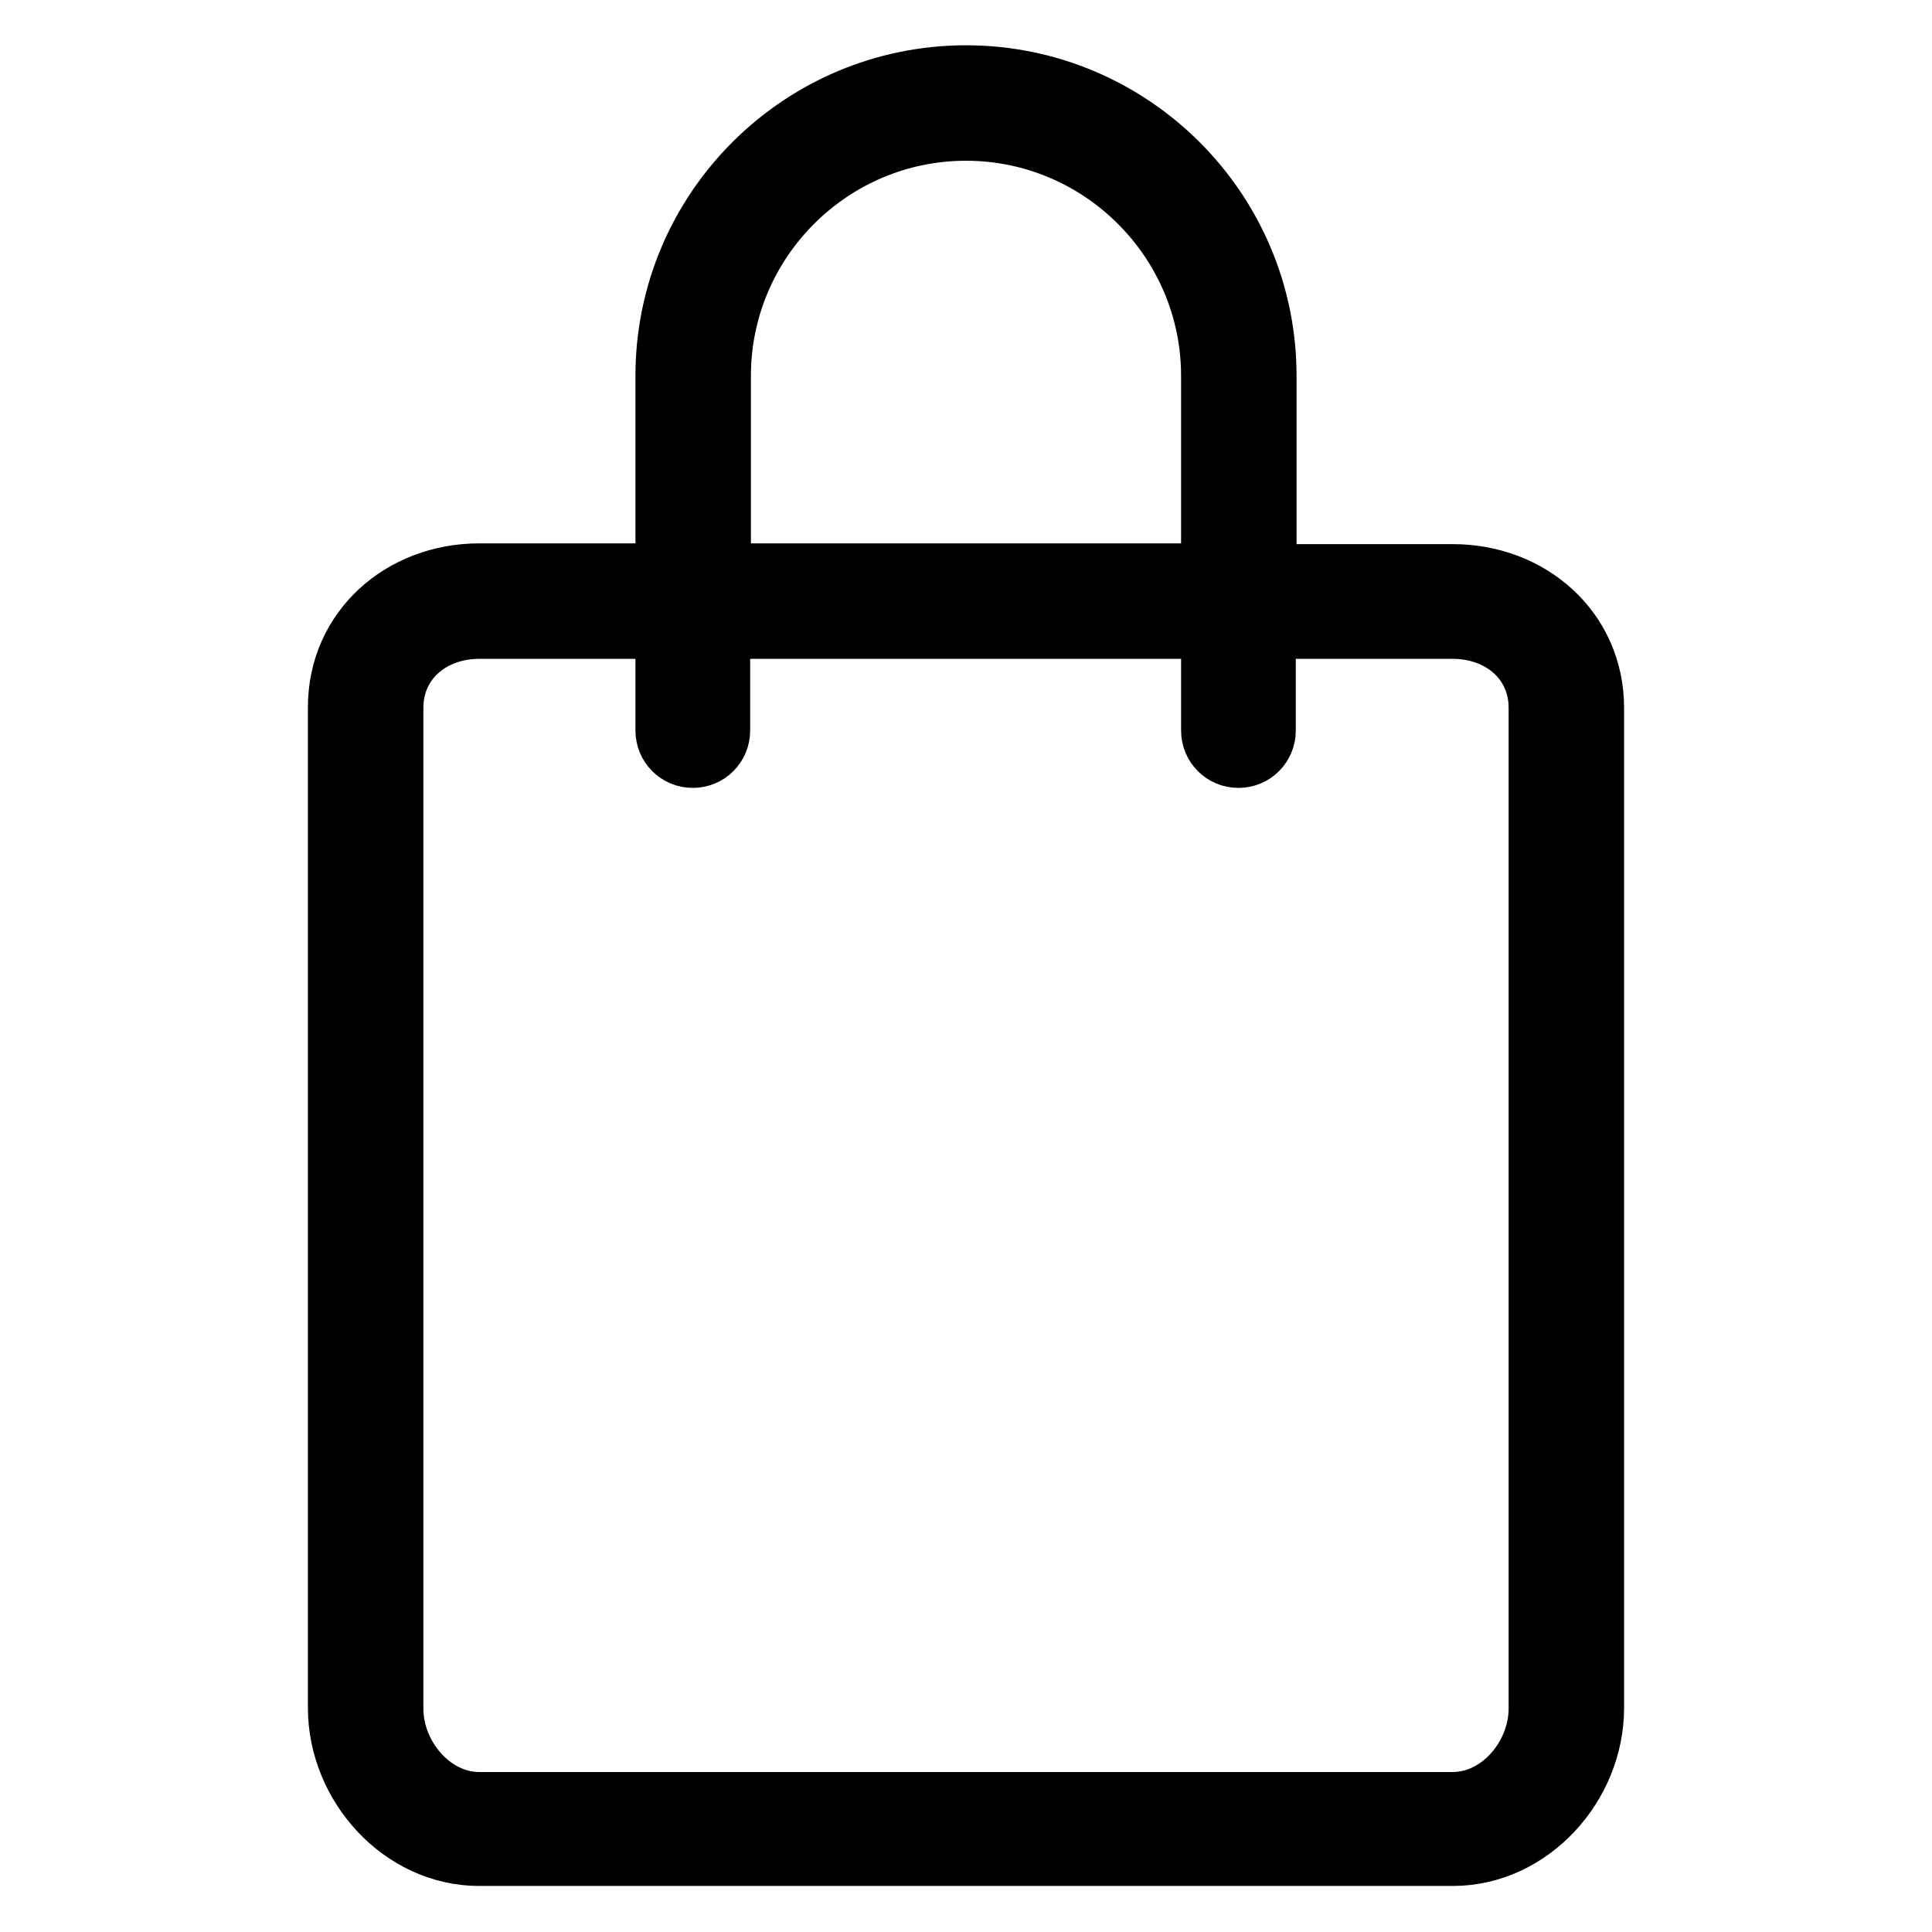 <?xml version="1.0" encoding="utf-8"?>
<!-- Svg Vector Icons : http://www.onlinewebfonts.com/icon -->
<!DOCTYPE svg PUBLIC "-//W3C//DTD SVG 1.1//EN" "http://www.w3.org/Graphics/SVG/1.1/DTD/svg11.dtd">
<svg version="1.1" xmlns="http://www.w3.org/2000/svg" xmlns:xlink="http://www.w3.org/1999/xlink" x="0px" y="0px" viewBox="0 0 256 256" enable-background="new 0 0 256 256" xml:space="preserve">
<g> <path stroke-width="8" fill-opacity="0" stroke="#000000"  d="M128,10c-21.9,0-39.8,17.8-39.8,39.8V76H63.5c-10.3,0-18.7,7.4-18.7,17.7v132.6c0,10.3,8.4,19.6,18.7,19.6 h129c10.3,0,18.7-9.3,18.7-19.6V93.8c0-10.3-8.4-17.7-18.7-17.7h-24.7V49.8C167.8,27.8,149.9,10,128,10z M95.5,49.8 c0-17.9,14.6-32.5,32.5-32.5c17.9,0,32.5,14.6,32.5,32.5V76H95.5V49.8z M192.5,83.3c6.3,0,11.4,4.2,11.4,10.5v132.6 c0,6.3-5.1,12.4-11.4,12.4h-129c-6.3,0-11.4-6.1-11.4-12.4V93.8c0-6.3,5.1-10.5,11.4-10.5h24.7v13.5c0,2,1.6,3.6,3.6,3.6 s3.6-1.6,3.6-3.6V83.3h65.1v13.5c0,2,1.6,3.6,3.6,3.6c2,0,3.6-1.6,3.6-3.6V83.3H192.5z"/></g>
</svg>